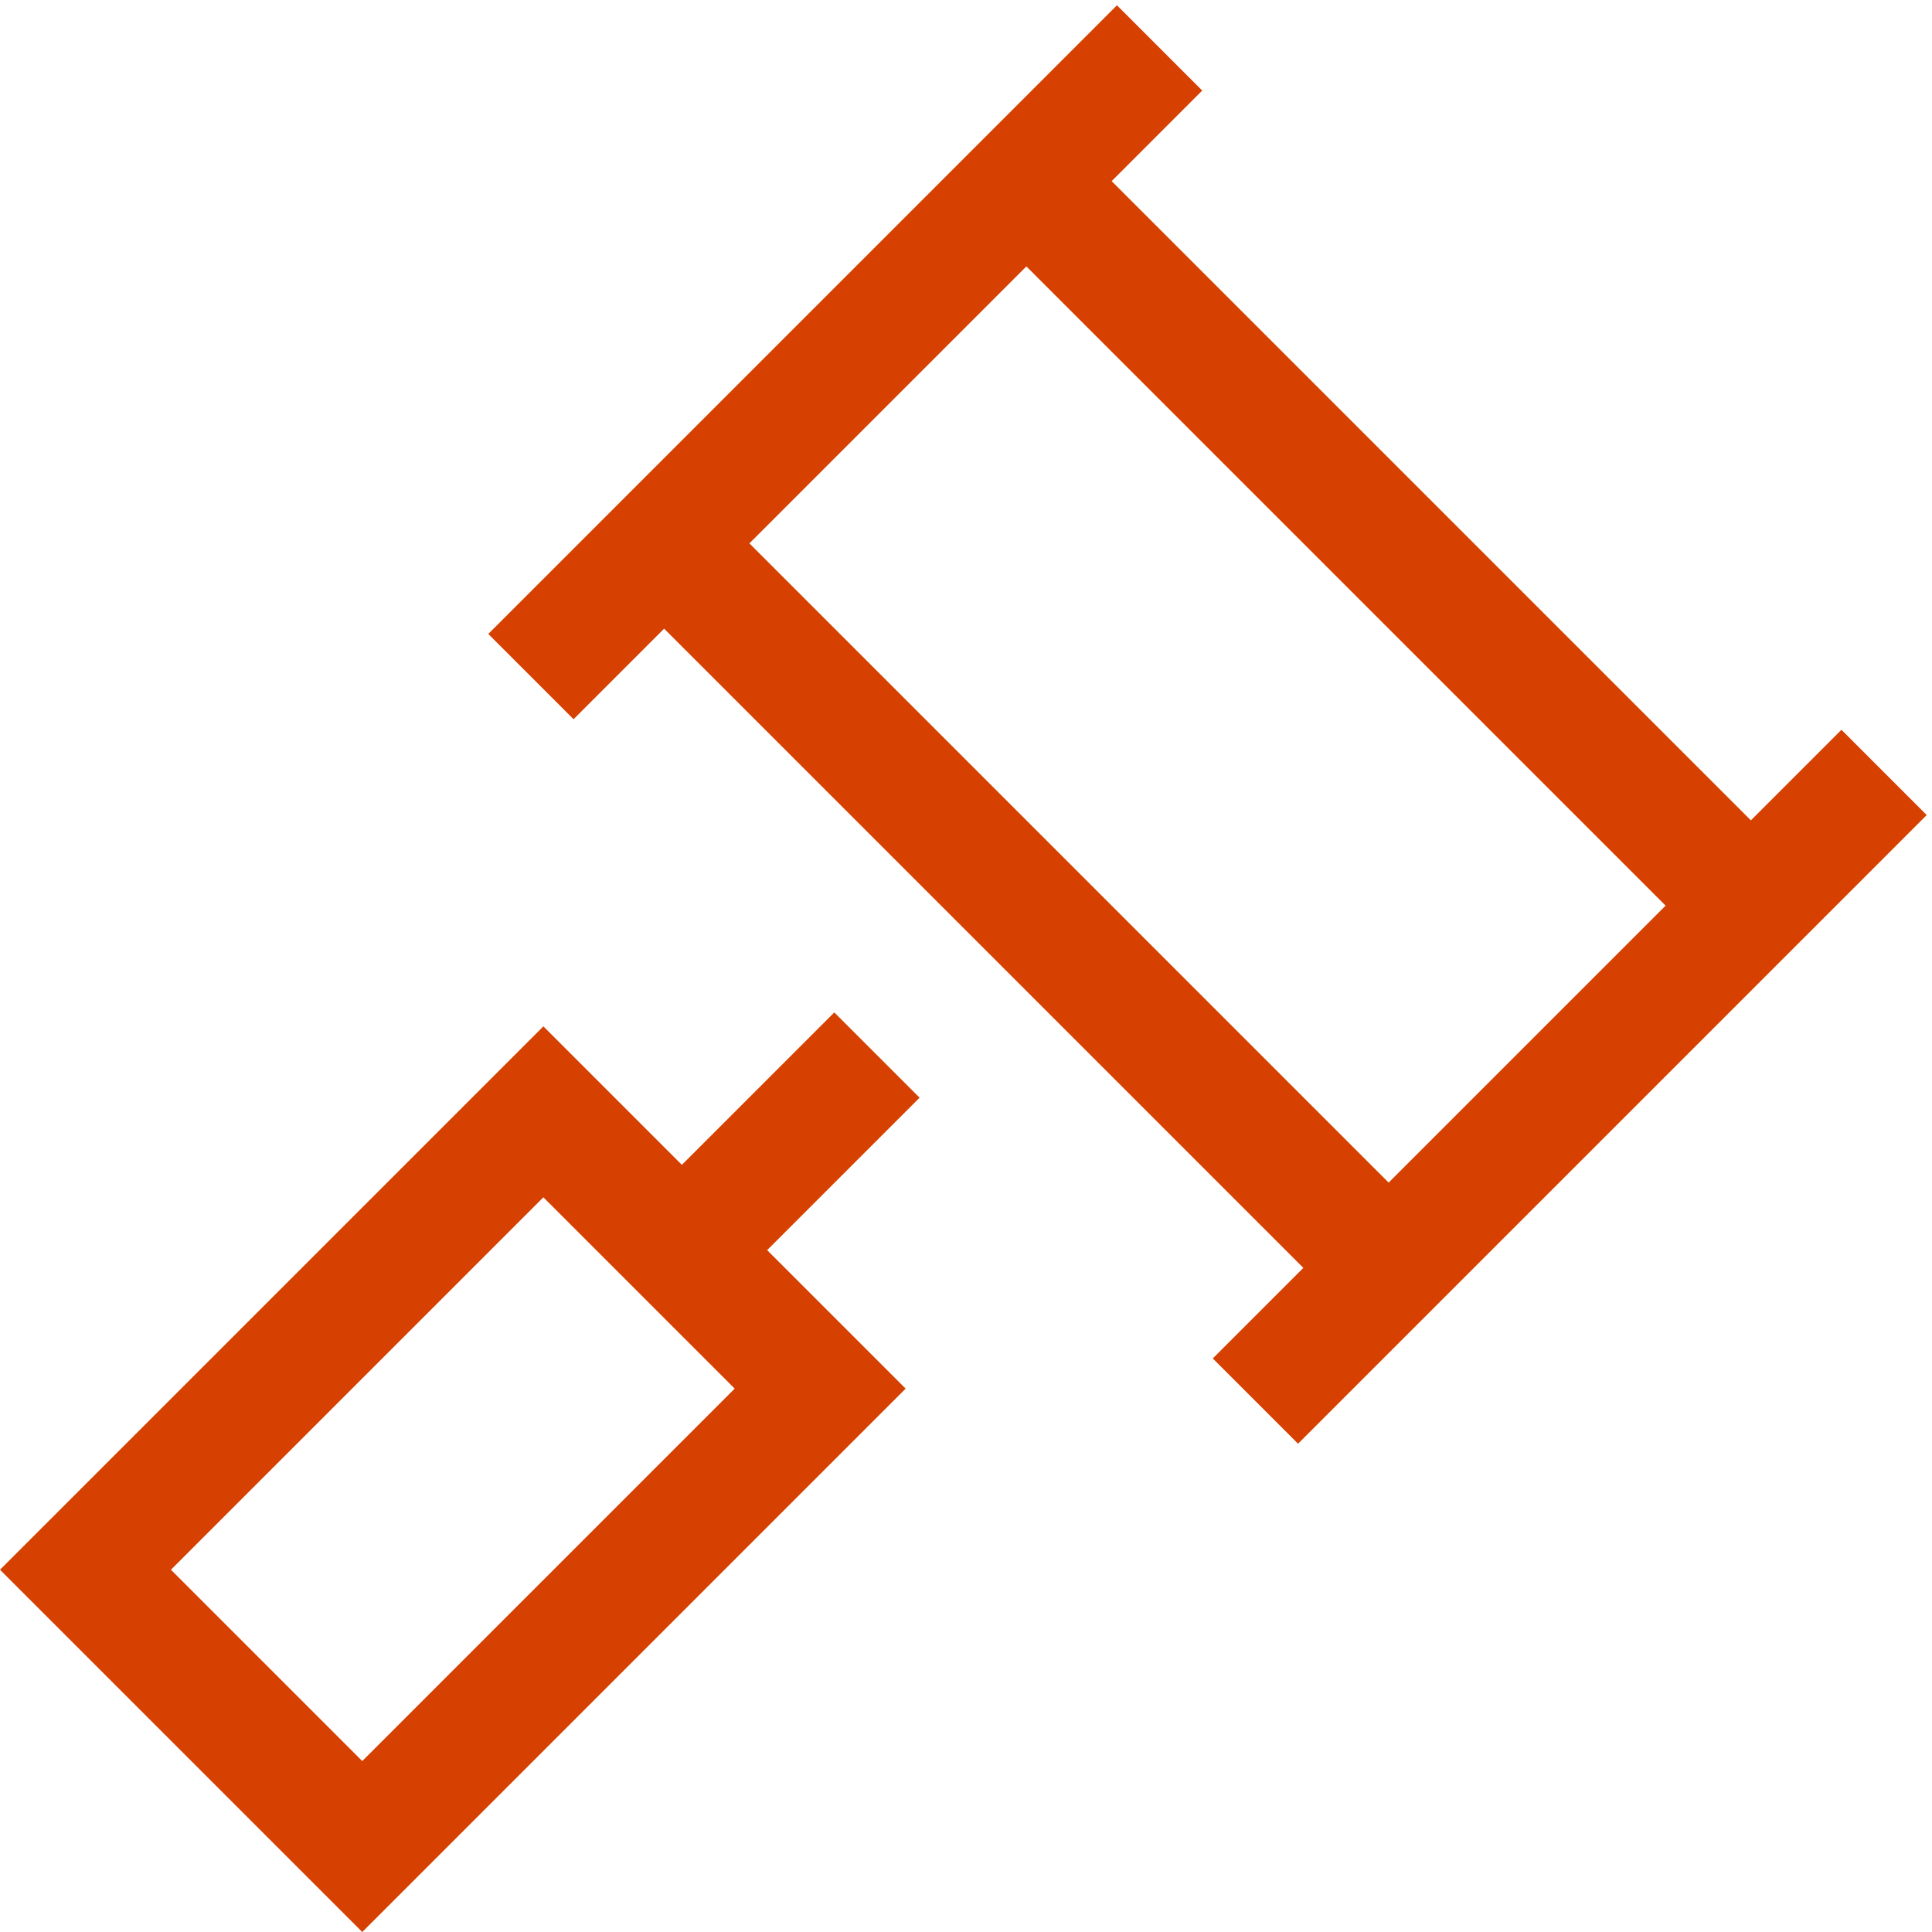 <?xml version="1.0" encoding="utf-8"?><!-- Generator: Adobe Illustrator 28.1.0, SVG Export Plug-In . SVG Version: 6.00 Build 0)  --><svg xmlns="http://www.w3.org/2000/svg" xmlns:xlink="http://www.w3.org/1999/xlink" version="1.1" id="Layer_1682eef0996385" x="0px" y="0px" viewBox="0 0 512 512" style="enable-background:new 0 0 512 512;" xml:space="preserve" aria-hidden="true" width="512px" height="512px"><defs><linearGradient class="cerosgradient" data-cerosgradient="true" id="CerosGradient_idb5f3d9079" gradientUnits="userSpaceOnUse" x1="50%" y1="100%" x2="50%" y2="0%"><stop offset="0%" stop-color="#d1d1d1"/><stop offset="100%" stop-color="#d1d1d1"/></linearGradient><linearGradient/></defs>
<style type="text/css">
	.st0-682eef0996385{fill:#D64000;}
</style>
<path class="st0-682eef0996385" d="M318.6,24l-11.3,11.3L294.6,48L464,217.4l12.7-12.7l11.3-11.3l22.6,22.6l-11.3,11.3l-24,24l-96,96l-24,24  L344,382.6L321.4,360l11.3-11.3l12.7-12.7L176,166.6l-12.7,12.7L152,190.6L129.4,168l11.3-11.3l24-24l96-96l24-24L296,1.4L318.6,24z   M198.6,144L368,313.4l73.4-73.4L272,70.6L198.6,144z M118.6,489.4L96,512l-22.6-22.6l-50.8-50.8L0,416l22.6-22.6l98.7-98.7L144,272  l22.6,22.6l14.1,14.1l40.4-40.4l22.6,22.6l-40.4,40.4l14.1,14.1L240,368l-22.6,22.6l-98.7,98.7L118.6,489.4z M194.7,368L144,317.3  L45.3,416L96,466.7L194.7,368z"/>
</svg>